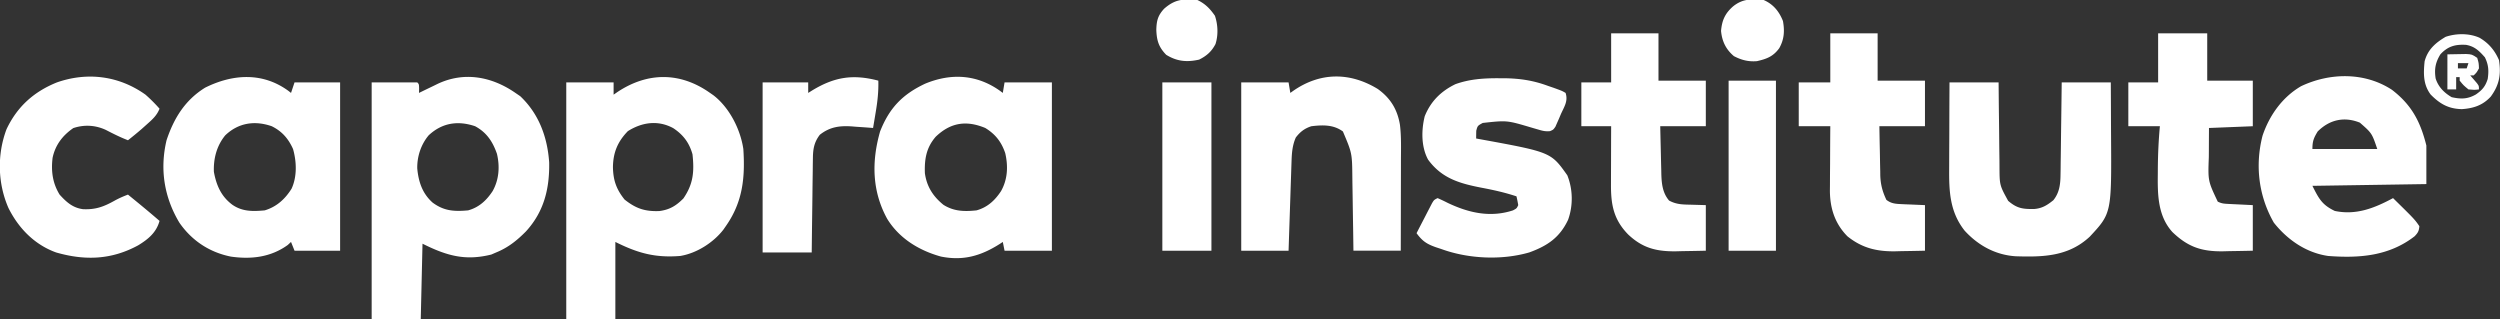 <svg xmlns="http://www.w3.org/2000/svg" width="1426" height="182"><rect width="100%" height="100%" fill="#333333" stroke="none"/><path fill="#FFF" d="m405 53 1.93 1.336C416.036 61.338 422.337 73.714 424 85c1.07 16.383-.33 30.239-10 44l-1.332 1.926C406.924 138.39 397.344 144.486 388 146c-14.24 1.136-24.132-1.566-37-8v44h-28V47h27v7l2.055-1.426C369.2 41.104 387.884 40.894 405 53m-46.875 21.813c-5.807 5.978-8.399 12.2-8.5 20.5.129 7.532 1.943 12.647 6.625 18.5 6.41 5.098 11.554 6.884 19.848 6.57 5.928-.782 9.53-3.01 13.714-7.195C395.457 104.964 396.085 97.96 395 88c-1.869-6.61-5.254-11.082-10.945-14.883-8.68-4.72-17.78-3.443-25.93 1.695M294 53l2.75 1.875c10.648 10.057 15.514 23.362 16.5 37.781.26 14.99-2.96 28.102-13.25 39.344-5.134 5.198-10.214 9.242-17 12l-2.75 1.188c-14.886 3.721-25.47.702-39.25-6.188l-1 43h-28V47h26c1 1 1 1 1.063 3.563L239 53l3.508-1.715 4.617-2.222 2.305-1.131c15.163-7.255 31.012-4.33 44.57 5.068m-49.496 24.203C240.13 82.43 237.899 89.213 238 96c.684 7.629 2.915 14.39 8.777 19.57 6.534 4.835 12.33 5.132 20.223 4.43 6.239-1.718 10.494-5.67 14-11 3.665-6.529 4.181-14.026 2.46-21.27-2.417-6.948-5.865-12.18-12.46-15.73-9.817-3.335-18.861-1.953-26.496 5.203m325.879-25.41L572 53l1-6h27v96h-27l-1-5-1.836 1.207c-10.708 6.77-20.774 9.68-33.43 7.137-12.488-3.433-23.866-10.379-30.71-21.578-8.632-15.75-8.917-32.631-4.024-49.766 5.246-13.355 12.757-21.198 25.758-27.293 14.814-6.124 29.487-5.256 42.625 4.086M533.73 78c-5.368 6.205-6.458 12.703-6.175 20.781 1.058 7.653 4.665 13.247 10.601 18.063 6.013 3.77 11.929 3.866 18.844 3.156 6.24-1.734 10.489-5.662 14-11 3.793-6.756 4.11-14.215 2.379-21.68C571.187 80.91 567.79 76.551 562 73c-10.759-4.463-19.729-3.183-28.27 5M164.453 51.793 166 53l2-6h26v96h-26l-2-5-1.875 1.75c-9.694 6.98-20.793 8.275-32.375 6.625-12.264-2.432-22.382-9.155-29.437-19.375C93.61 112.482 91.09 96.481 95 80c4.2-12.614 10.56-22.903 22-30 15.726-7.822 32.74-8.929 47.453 1.793M128.47 77.211C123.627 83.108 121.699 90.447 122 98c1.385 7.683 4.172 14.077 10.563 18.813 5.727 3.94 11.687 3.804 18.437 3.187 6.738-2.026 11.627-6.441 15.313-12.375 3.19-6.905 2.886-15.408.84-22.605C164.51 79.098 160.847 74.874 155 72c-9.673-3.374-19.016-1.985-26.531 5.21m1235.844-26.022C1375.603 59.82 1380.588 69.352 1384 83v22l-65 1c3.686 7.373 5.523 10.863 12.75 14.313 12.153 2.57 22.608-1.583 33.25-7.313 12.29 12.075 12.29 12.075 15 16-.197 2.727-.812 3.805-2.715 5.781-14.563 11.262-31.41 12.575-49.285 11.219-12.525-1.793-23.243-9.201-31-19-8.689-15.15-10.803-32.686-6.437-49.625 3.906-11.595 11.33-22.046 22.039-28.242 16.423-7.757 36.245-8.052 51.71 2.054M1322 75c-2.273 3.762-3 5.551-3 10h37c-3.067-9.025-3.067-9.025-9.926-15.035-8.83-3.576-17.246-1.793-24.074 5.035M785.875 50.75c7.279 5.231 11.195 11.666 12.662 20.473.805 6.703.586 13.474.56 20.215l-.004 4.472q-.006 5.85-.024 11.698-.014 5.983-.02 11.966-.016 11.713-.049 23.426h-27l-.148-10.734q-.083-5.199-.17-10.396-.056-3.588-.104-7.175a2581 2581 0 0 0-.164-10.367l-.035-3.193C771.238 87.377 771.238 87.377 766 75c-5.358-3.984-11.605-3.771-18-3-3.875 1.265-6.367 3.178-8.875 6.438-1.922 4.376-2.264 8.62-2.422 13.362l-.121 3.457-.117 3.7-.13 3.812q-.17 5-.33 9.997-.17 5.109-.343 10.216c-.226 6.673-.444 13.345-.662 20.018h-27V47h27l1 6 1.688-1.207c15.232-10.575 32.136-10.818 48.187-1.043m68.75-6.125 3.482.005c8.906.128 16.499 1.257 24.893 4.37l3.086 1.05c4.924 1.787 4.924 1.787 6.914 2.95 1.549 4.646-.75 7.808-2.687 12.125l-1.069 2.535-1.068 2.41-.972 2.212C886 74 886 74 884.12 74.806c-2.368.217-3.937-.083-6.21-.767l-2.358-.68-2.49-.734c-13.563-4.01-13.563-4.01-27.312-2.5-2.935 1.61-2.935 1.61-3.687 4.438A173 173 0 0 0 842 79l2.18.396C884.645 86.793 884.645 86.793 894 100c3.206 7.991 3.367 17.252.438 25.375-4.783 10.148-11.803 14.836-22.09 18.594C856.43 148.583 837.46 147.652 822 142l-2.984-.98c-5.214-1.846-7.687-3.46-11.016-8.02 1.616-3.15 3.244-6.295 4.875-9.437l1.395-2.721 1.347-2.588 1.238-2.396C818 114 818 114 820 113c1.97.846 3.901 1.78 5.813 2.75 12.034 5.718 24.318 8.466 37.187 4.25 2.136-1.13 2.136-1.13 3-3a83 83 0 0 0-1-5c-6.602-2.2-13.175-3.65-20-4.937-12.43-2.423-22.626-5.3-30.45-16.055-3.951-7.35-3.847-16.737-1.89-24.692 3.422-8.548 9.33-14.338 17.52-18.308 8.094-2.893 15.887-3.395 24.445-3.383M1112 47h28l.113 12.406q.058 4.923.123 9.846c.044 3.455.084 6.91.11 10.364.032 3.972.086 7.944.142 11.915l.02 3.72c.057 10.406.057 10.406 4.943 19.298 5.046 4.35 8.321 4.737 14.787 4.67 4.639-.368 7.468-2.177 11.012-5.031 3.42-4.276 4-8.94 4.069-14.285l.06-3.578.035-3.817.059-3.943q.073-5.163.128-10.327c.04-3.52.091-7.039.141-10.558.098-6.893.177-13.787.258-20.68h28c.046 7.558.086 15.116.11 22.675q.015 3.847.04 7.695c.294 44.264.294 44.264-12.15 57.63-12.131 11.294-26.551 11.684-42.235 11.175-11.52-.729-21.389-6.146-29.14-14.613-8.436-10.7-8.923-22.277-8.82-35.44l.008-4.267q.014-5.57.05-11.14c.024-4.472.033-8.944.045-13.415.019-6.767.057-13.533.092-20.3M83 54a91 91 0 0 1 8 8c-1.571 3.97-4.154 6.197-7.312 9l-2.864 2.563A223 223 0 0 1 73 80c-4.365-1.679-8.451-3.726-12.598-5.879-5.957-2.78-12.353-3.137-18.59-1.058C35.72 77.26 31.55 82.699 30 90c-.922 7.584-.034 14.419 4 21 3.842 4.244 7.45 7.519 13.277 8.309 7.13.345 11.794-1.34 17.996-4.801 2.529-1.398 5.025-2.496 7.727-3.508 6.06 4.932 12.095 9.882 18 15-1.805 6.62-6.512 10.49-12.187 13.934C63.61 148.2 48.526 148.752 32 144c-12.313-4.44-21.418-13.805-27.18-25.367-6.163-14.082-6.523-30.494-1.113-44.887 6.087-12.928 15.636-21.46 28.79-26.75C49.978 40.893 67.956 43.267 83 54m961-35h27v27h27v26h-26c.074 4.697.157 9.391.262 14.087q.051 2.392.084 4.783c.034 2.304.087 4.607.142 6.911l.02 2.129c.152 5.246 1.227 9.33 3.492 14.09 2.648 2.036 5.04 2.273 8.328 2.414l2.185.108 2.737.103 8.75.375v26c-4.459.109-8.915.188-13.375.25l-3.793.102c-10.464.11-18.745-1.91-27.012-8.52-7.292-7.339-10.048-16.251-10.047-26.334l.032-2.807.008-2.93c.011-3.066.036-6.132.062-9.198q.016-3.132.027-6.264.035-7.65.098-15.299h-18V47h18zm187 0h28v27h26v26l-25 1q-.04 6.469-.062 12.938l-.026 3.673c-.502 13.578-.502 13.578 5.088 25.389 2.236 1.118 3.649 1.194 6.133 1.316l2.2.116 2.792.13L1285 117v26c-4.459.109-8.915.188-13.375.25l-3.793.102c-12.165.127-19.898-2.54-28.7-10.997-8.323-9.192-8.458-21.286-8.32-33.105l.02-3.455c.073-7.977.429-15.85 1.168-23.795h-18V47h17zm-312 0h27v27h27v26h-26q.144 6.858.317 13.715.057 2.328.105 4.658c.046 2.242.104 4.483.164 6.725l.035 2.078c.169 5.608.694 10.853 4.422 15.215 4.098 2.23 7.675 2.278 12.27 2.359L973 117v26c-4.459.109-8.915.188-13.375.25l-3.793.102c-11.121.116-19.006-1.913-27.148-9.63-8.368-8.56-9.846-17.145-9.782-28.617l.005-2.87c.005-3.016.018-6.032.03-9.047l.014-6.147q.017-7.52.049-15.041h-17V47h17zM501 46c.172 6.177-.463 11.916-1.5 18l-.434 2.637Q498.54 69.82 498 73l-1.709-.14a728 728 0 0 0-7.791-.547l-2.687-.221c-7-.438-12.5.292-18.188 4.783-3.2 4.186-3.878 8.005-3.944 13.2l-.06 3.64-.035 3.898q-.028 2.007-.059 4.014c-.051 3.51-.09 7.02-.128 10.53-.04 3.586-.091 7.173-.141 10.759-.098 7.028-.177 14.056-.258 21.084h-28V47h26v6l2.344-1.46c12.68-7.69 23.23-9.324 37.656-5.54m162 1h28v96h-28zm323-1h27v97h-27zm20-46c5.45 2.378 8.839 6.515 11 12 1.017 5.637.724 10.468-2.125 15.5-3.437 4.708-7.076 6.087-12.687 7.375-4.798.432-8.944-.631-13.188-2.875-4.57-3.87-6.768-8.493-7.312-14.375.522-6.056 2.316-10.021 6.875-14C994.053-.791 999.08-.625 1006 0M683 0c4.479 2.16 7.182 4.93 10 9 1.703 5.11 1.972 10.961.316 16.137-2.236 4.277-5.054 6.732-9.316 8.863-6.968 1.573-12.684 1.063-18.812-2.75-4.307-4.43-5.4-8.163-5.625-14.25.14-5.138.85-8.123 4.437-12 6.164-5.43 10.904-5.763 19-5m731.375 21.563c5.244 3.102 8.651 7.193 11.063 12.75 1.236 8.103.217 14.1-4.688 20.773-4.574 5.002-9.905 6.724-16.5 7.164-7.623-.156-12.534-2.967-17.805-8.336-4.311-5.71-4.14-12.054-3.445-18.914 1.764-6.71 6.168-10.54 12-14 6.093-2.03 13.463-2.114 19.375.563M1392 31c-2.863 4.652-3.532 8.482-2.707 13.785 1.544 4.836 4.842 8.115 9.145 10.653 5.298 1.163 9.068 1.144 13.812-1.563 3.601-2.498 5.432-4.591 6.75-8.875.669-4.708.488-8.006-1.625-12.312-3.213-3.637-5.81-6.235-10.738-7.106-6.159-.346-10.42.803-14.637 5.418"/><path fill="#FFF" d="m1396 31 6.813-.125 3.832-.07C1410 31 1410 31 1413 33c.875 2.875.875 2.875 1 6-1.312 2.375-1.312 2.375-3 4h-2l2.5 2.875c2.5 2.875 2.5 2.875 2.5 5.125-2.687.313-2.687.313-6 0-2.875-2.375-2.875-2.375-5-5v-2h-2v7h-5zm6 5v3h5l1-3z"/></svg>